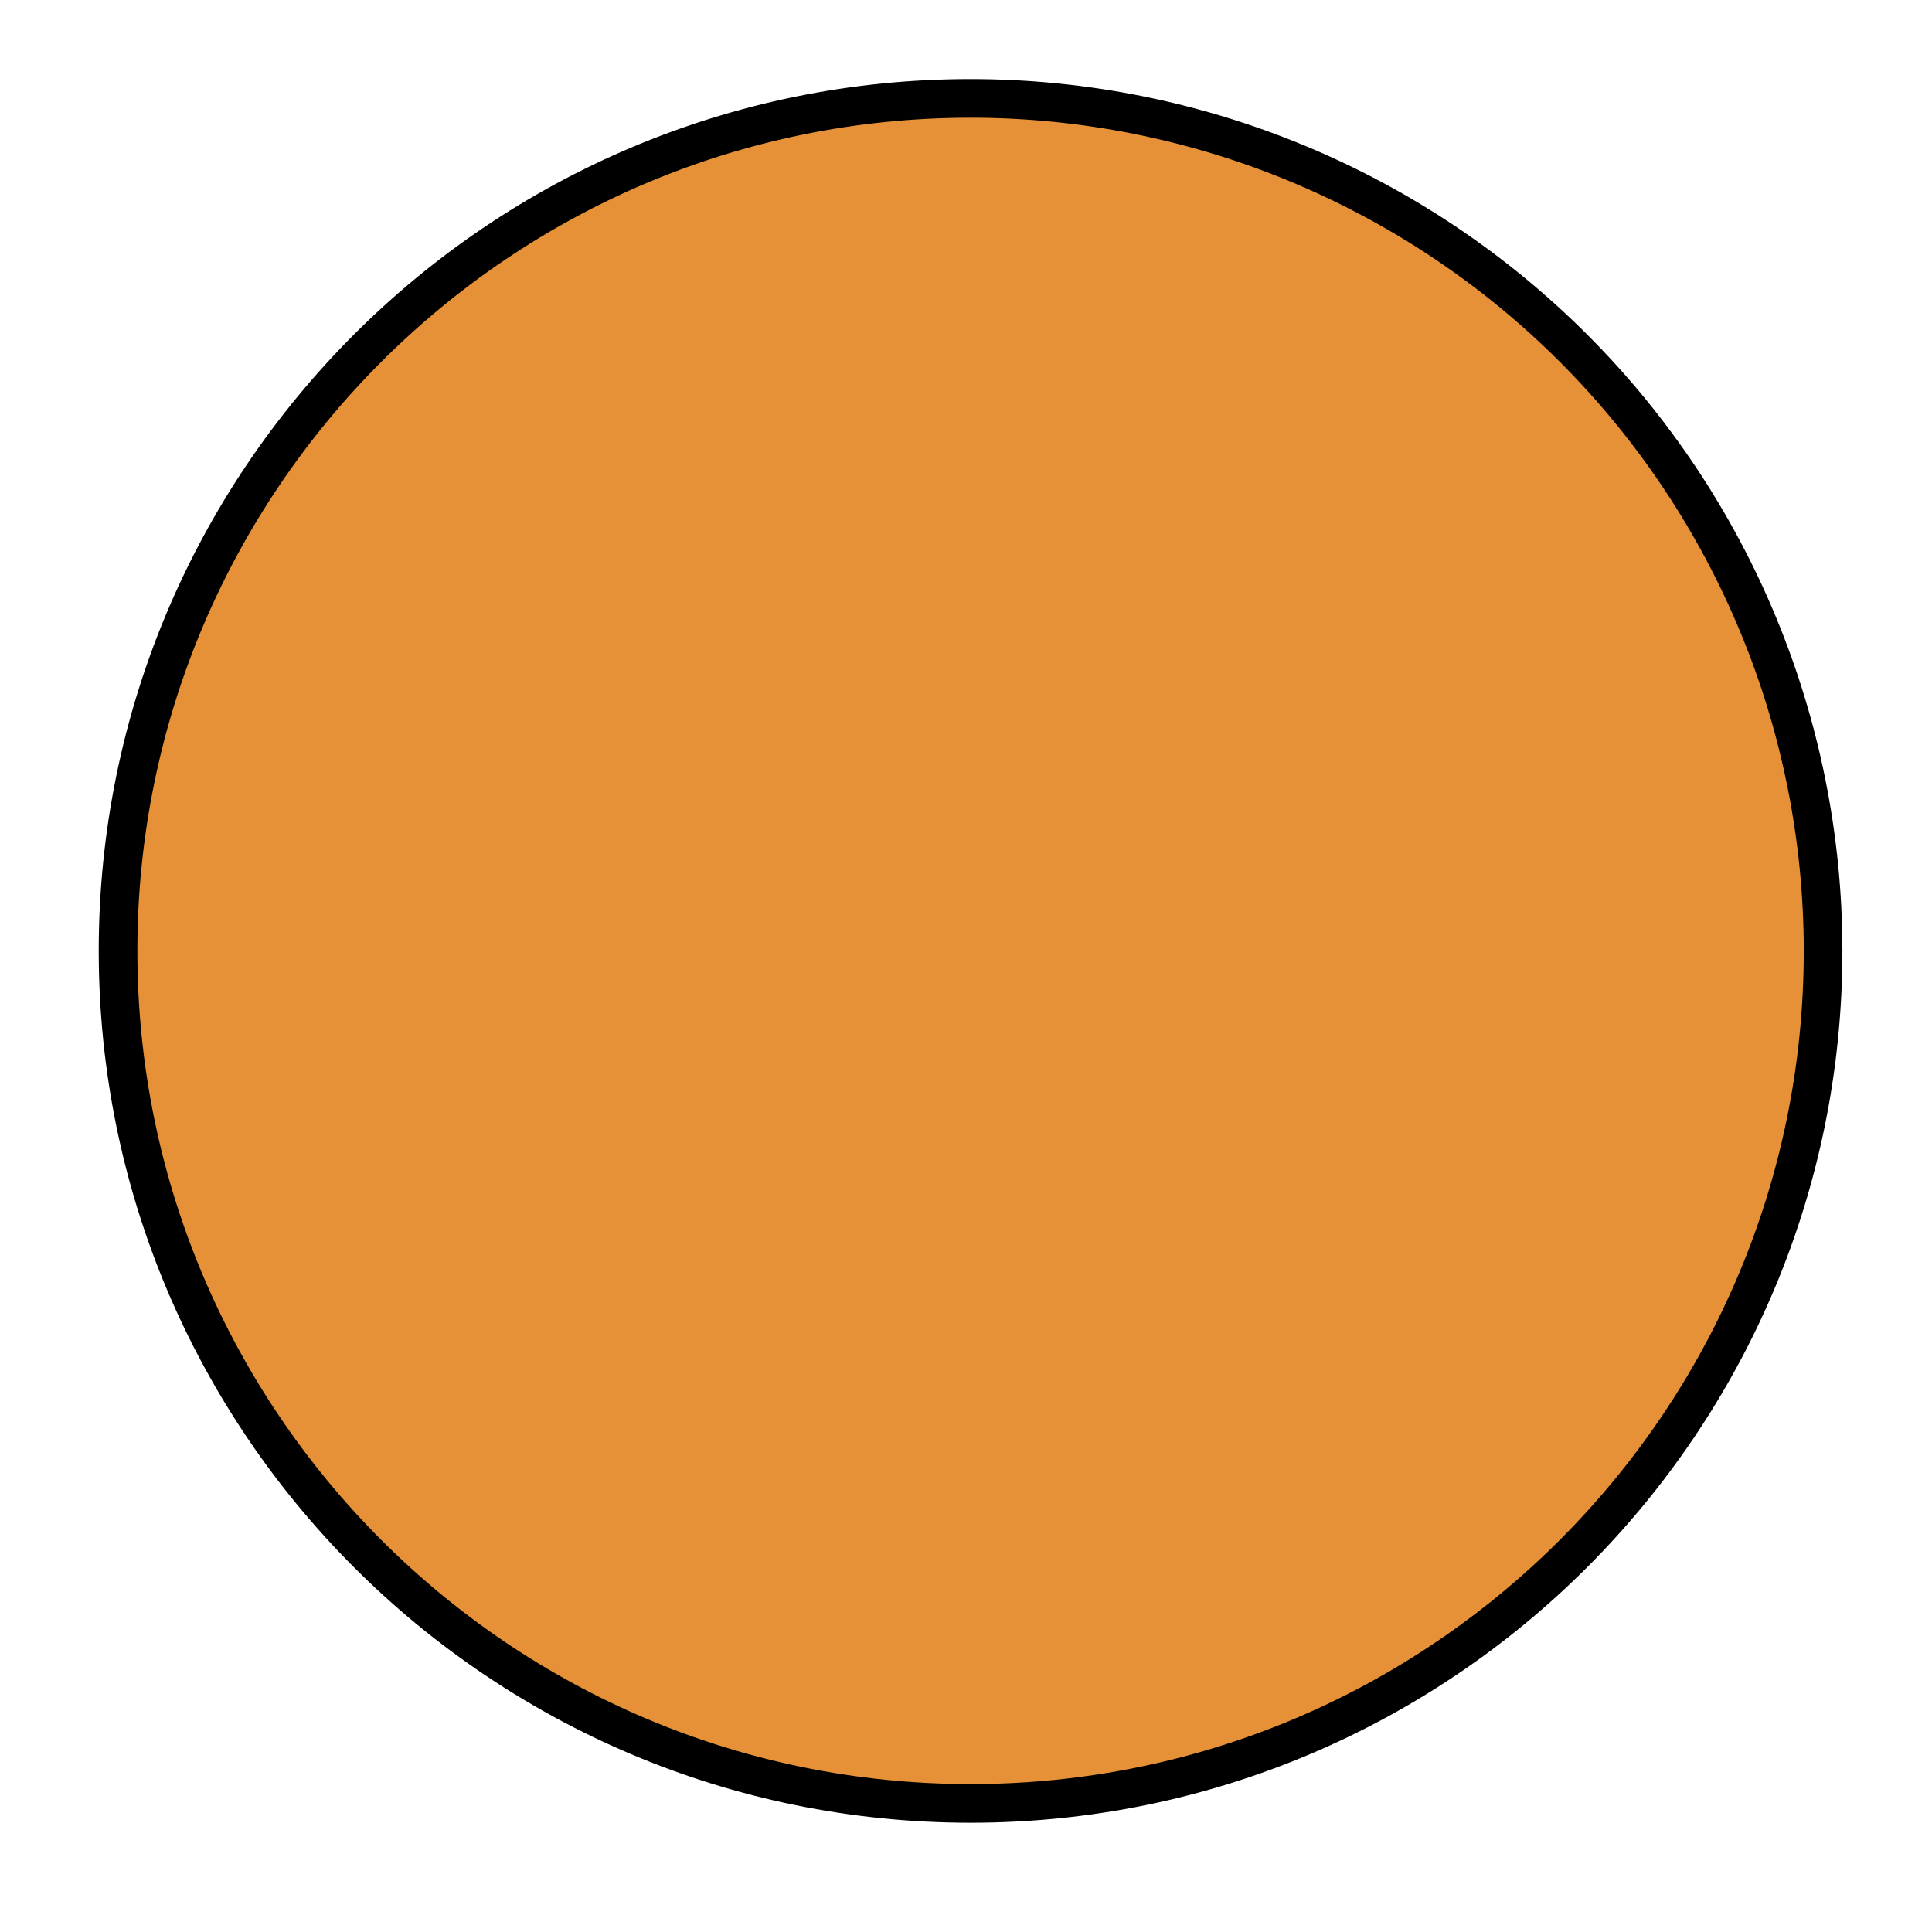 <?xml version="1.0" standalone="yes"?>

<svg version="1.1" viewBox="0.0 0.0 100.0 100.0" fill="none" stroke="none" stroke-linecap="square" stroke-miterlimit="10" xmlns="http://www.w3.org/2000/svg" xmlns:xlink="http://www.w3.org/1999/xlink"><clipPath id="p.0"><path d="m0 0l100.0 0l0 100.0l-100.0 0l0 -100.0z" clip-rule="nonzero"></path></clipPath><g clip-path="url(#p.0)"><path fill="#000000" fill-opacity="0.0" d="m0 0l100.0 0l0 100.0l-100.0 0z" fill-rule="nonzero"></path><path fill="#e69138" d="m6.11 49.218l0 0c0 -24.37 19.756 -44.126 44.126 -44.126l0 0c11.703 0 22.927 4.649 31.202 12.924c8.275 8.275 12.924 19.499 12.924 31.202l0 0c0 24.37 -19.756 44.126 -44.126 44.126l0 0c-24.37 0 -44.126 -19.756 -44.126 -44.126z" fill-rule="nonzero"></path><path stroke="#000000" stroke-width="2.0" stroke-linejoin="round" stroke-linecap="butt" d="m6.11 49.218l0 0c0 -24.37 19.756 -44.126 44.126 -44.126l0 0c11.703 0 22.927 4.649 31.202 12.924c8.275 8.275 12.924 19.499 12.924 31.202l0 0c0 24.37 -19.756 44.126 -44.126 44.126l0 0c-24.37 0 -44.126 -19.756 -44.126 -44.126z" fill-rule="nonzero"></path></g></svg>

